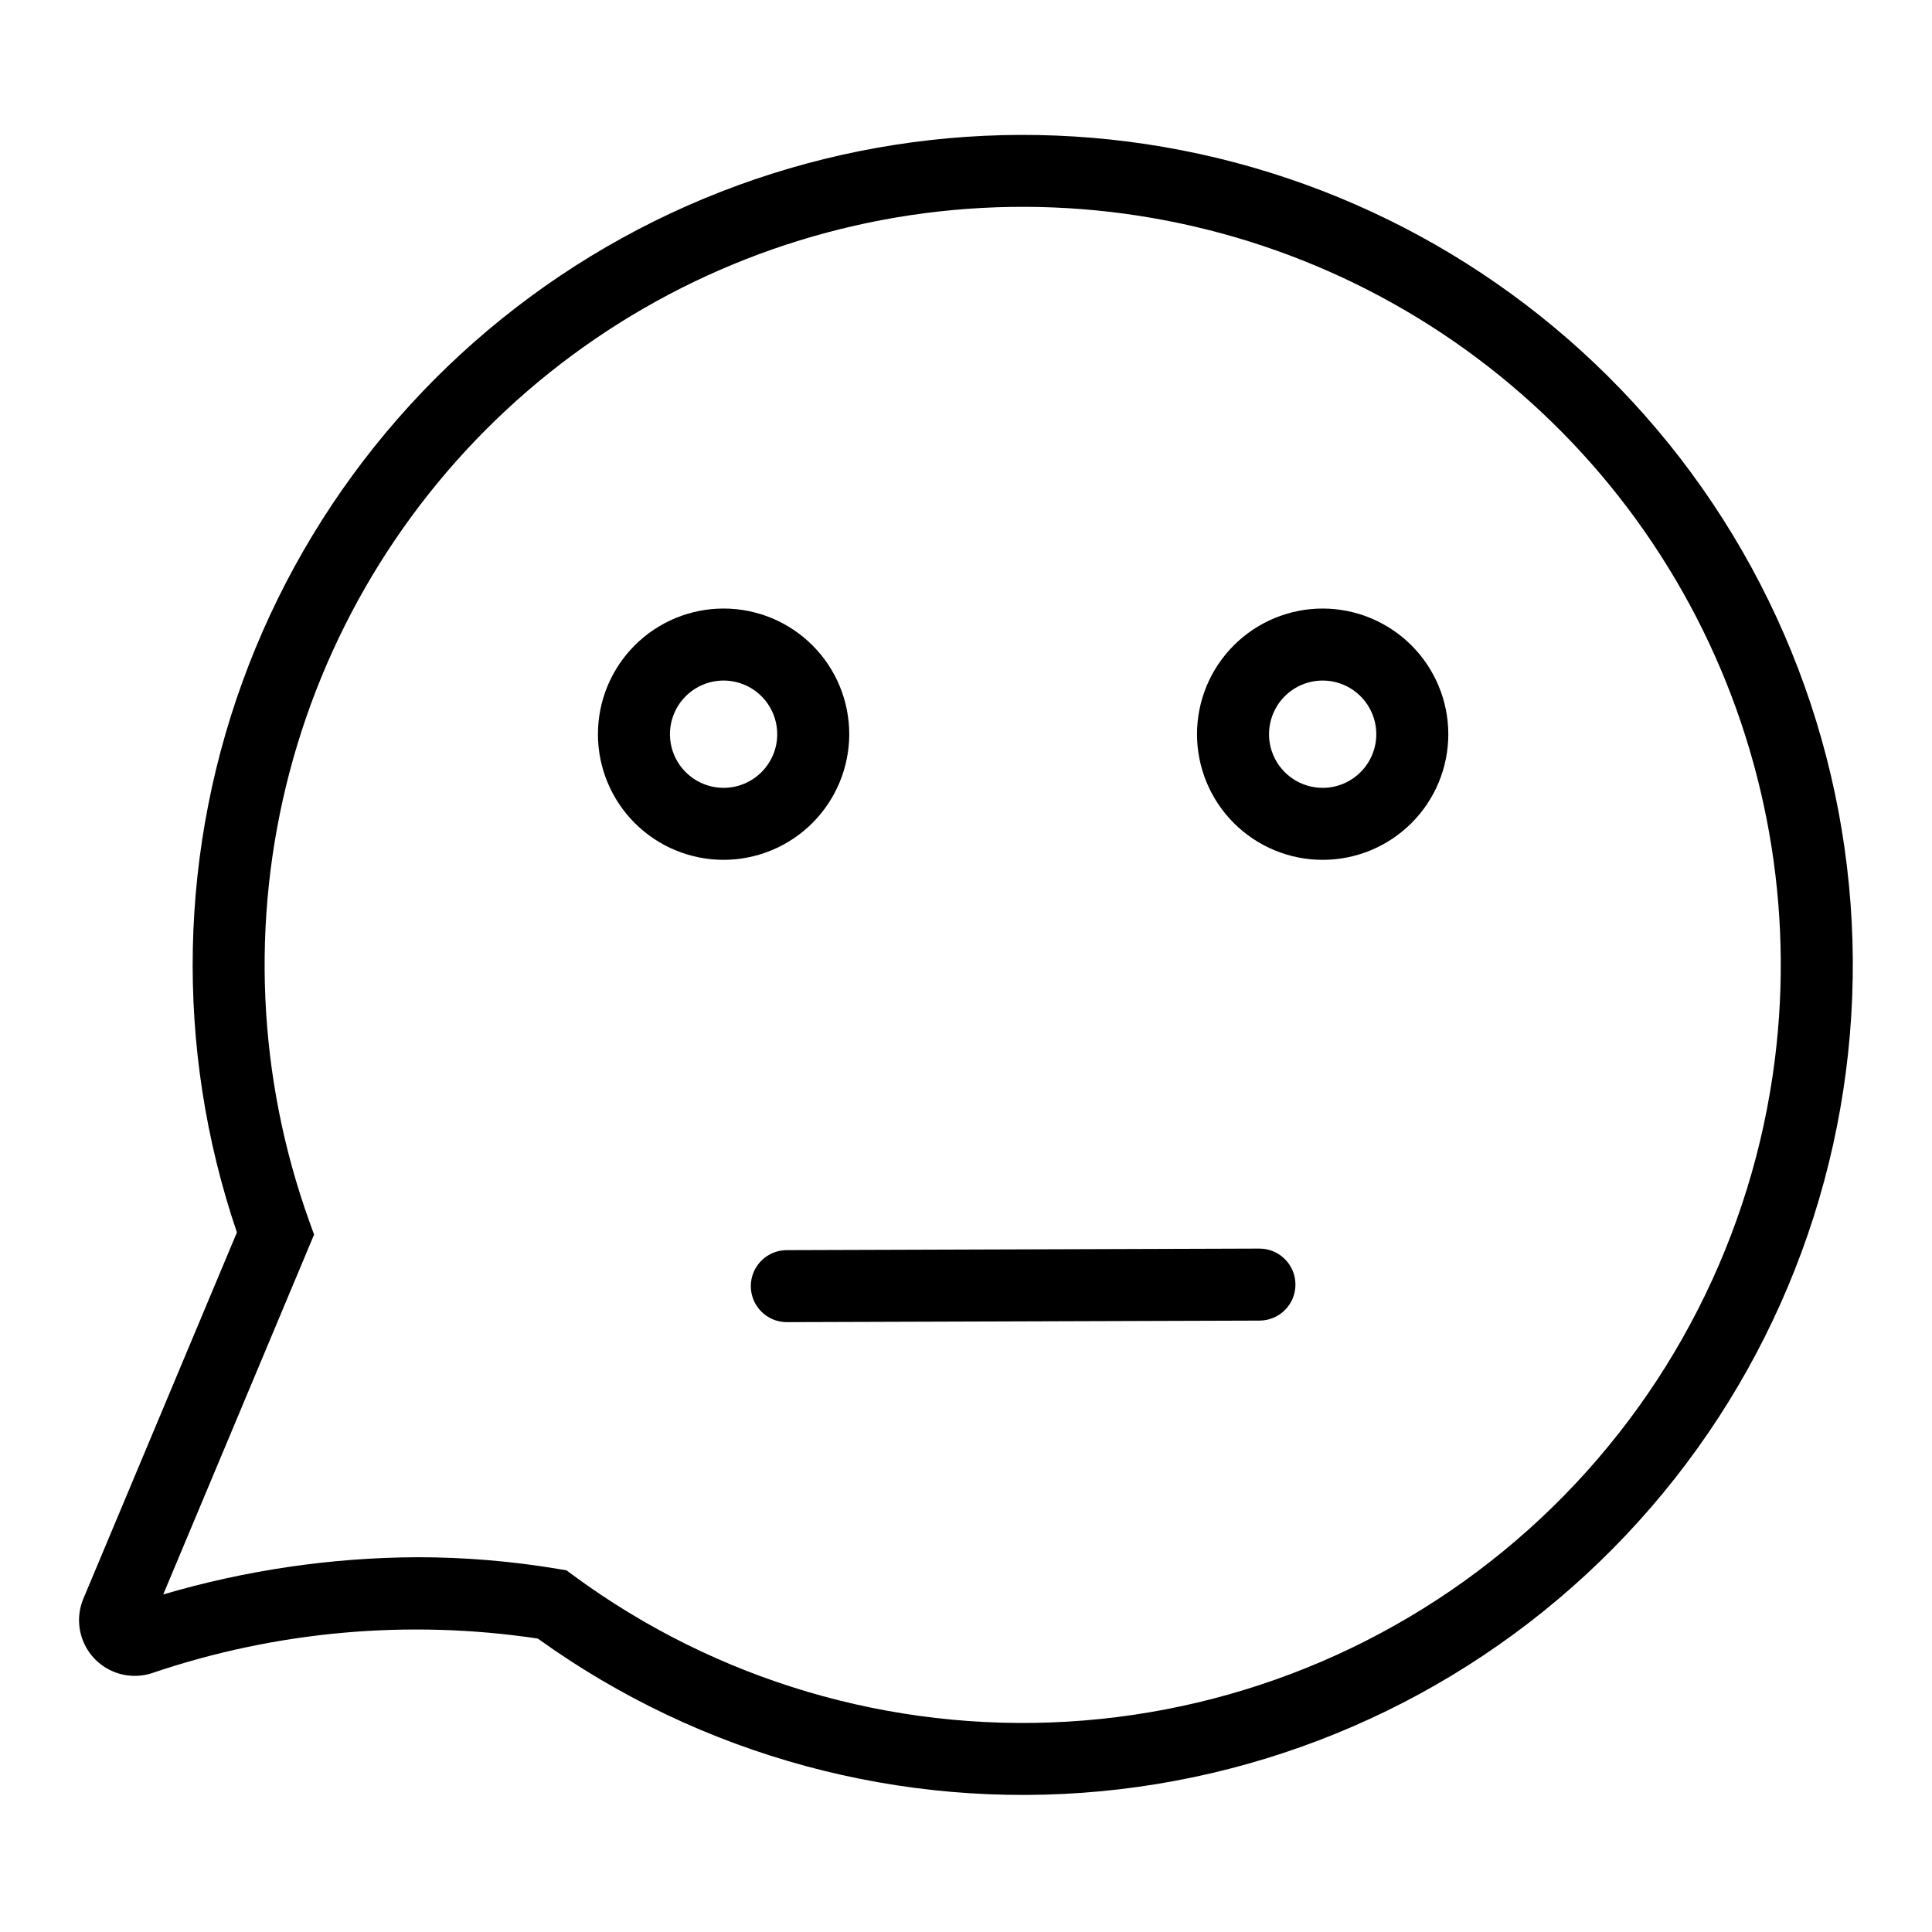 <?xml version="1.0" encoding="UTF-8"?>
<!-- Uploaded to: ICON Repo, www.iconrepo.com, Generator: ICON Repo Mixer Tools -->
<svg fill="#000000" width="800px" height="800px" version="1.1" viewBox="144 144 512 512" xmlns="http://www.w3.org/2000/svg">
 <g>
  <path d="m477.75 474.89h-0.031l-125.22 0.41c-5.269 0.008-9.535 4.285-9.527 9.555 0.012 5.273 4.289 9.535 9.559 9.527h0.031l125.22-0.41h-0.004c5.273-0.008 9.535-4.285 9.527-9.555-0.008-5.269-4.285-9.535-9.555-9.527z"/>
  <path d="m494.52 305.27c-8.832 0-17.301 3.508-23.547 9.754-6.246 6.242-9.754 14.715-9.754 23.547s3.508 17.301 9.754 23.543c6.246 6.246 14.715 9.754 23.547 9.754s17.301-3.508 23.547-9.754c6.242-6.242 9.75-14.711 9.75-23.543-0.008-8.828-3.519-17.293-9.762-23.535-6.242-6.242-14.707-9.754-23.535-9.766zm0 47.516c-5.75 0-10.934-3.465-13.137-8.777-2.199-5.312-0.98-11.426 3.082-15.492 4.066-4.066 10.184-5.281 15.492-3.082 5.312 2.203 8.777 7.387 8.777 13.137-0.008 7.848-6.367 14.207-14.215 14.215z"/>
  <path d="m369.06 338.57c0-8.832-3.508-17.305-9.754-23.547-6.246-6.246-14.715-9.754-23.547-9.754s-17.301 3.508-23.547 9.754c-6.242 6.242-9.754 14.715-9.754 23.547 0 8.828 3.512 17.301 9.754 23.543 6.246 6.246 14.715 9.754 23.547 9.754 8.828-0.008 17.293-3.519 23.535-9.762 6.242-6.246 9.754-14.707 9.766-23.535zm-33.301 14.215c-5.75 0-10.934-3.465-13.133-8.777-2.199-5.312-0.984-11.426 3.082-15.492 4.066-4.066 10.18-5.281 15.492-3.082 5.312 2.203 8.773 7.387 8.773 13.137-0.004 7.848-6.367 14.207-14.215 14.215z"/>
  <path d="m586.12 261.44c-32.484-40.18-78.07-67.645-128.77-77.582-50.699-9.934-103.28-1.707-148.53 23.242-45.242 24.945-80.262 65.023-98.918 113.2-18.656 48.18-19.762 101.39-3.117 150.3l-40.738 97.176c-1.426 3.488-1.465 7.391-0.105 10.906 1.355 3.516 4.008 6.375 7.406 8 3.402 1.625 7.293 1.883 10.883 0.73 32.875-11.172 67.949-14.316 102.29-9.176 43.23 31.117 96.285 45.492 149.31 40.457 53.031-5.035 102.43-29.141 139.03-67.844 36.602-38.703 57.914-89.367 59.984-142.59 2.07-53.227-15.242-105.4-48.723-146.82zm28.23 163.39c-5.863 46.531-27.82 89.543-62.066 121.58-34.246 32.039-78.621 51.09-125.44 53.848-46.816 2.758-93.121-10.949-130.89-38.75l-1.84-1.355-2.258-0.379c-12.301-2.055-24.746-3.09-37.215-3.094-22.812 0.102-45.496 3.426-67.383 9.867l39.973-95.359-1.254-3.496v0.004c-13.746-38.227-15.578-79.723-5.262-119.01 10.32-39.289 32.309-74.527 63.062-101.07 30.754-26.539 68.832-43.133 109.21-47.59 40.379-4.457 81.156 3.434 116.96 22.625 35.801 19.195 64.945 48.789 83.582 84.883 18.641 36.094 25.898 76.992 20.82 117.29z"/>
 </g>
</svg>